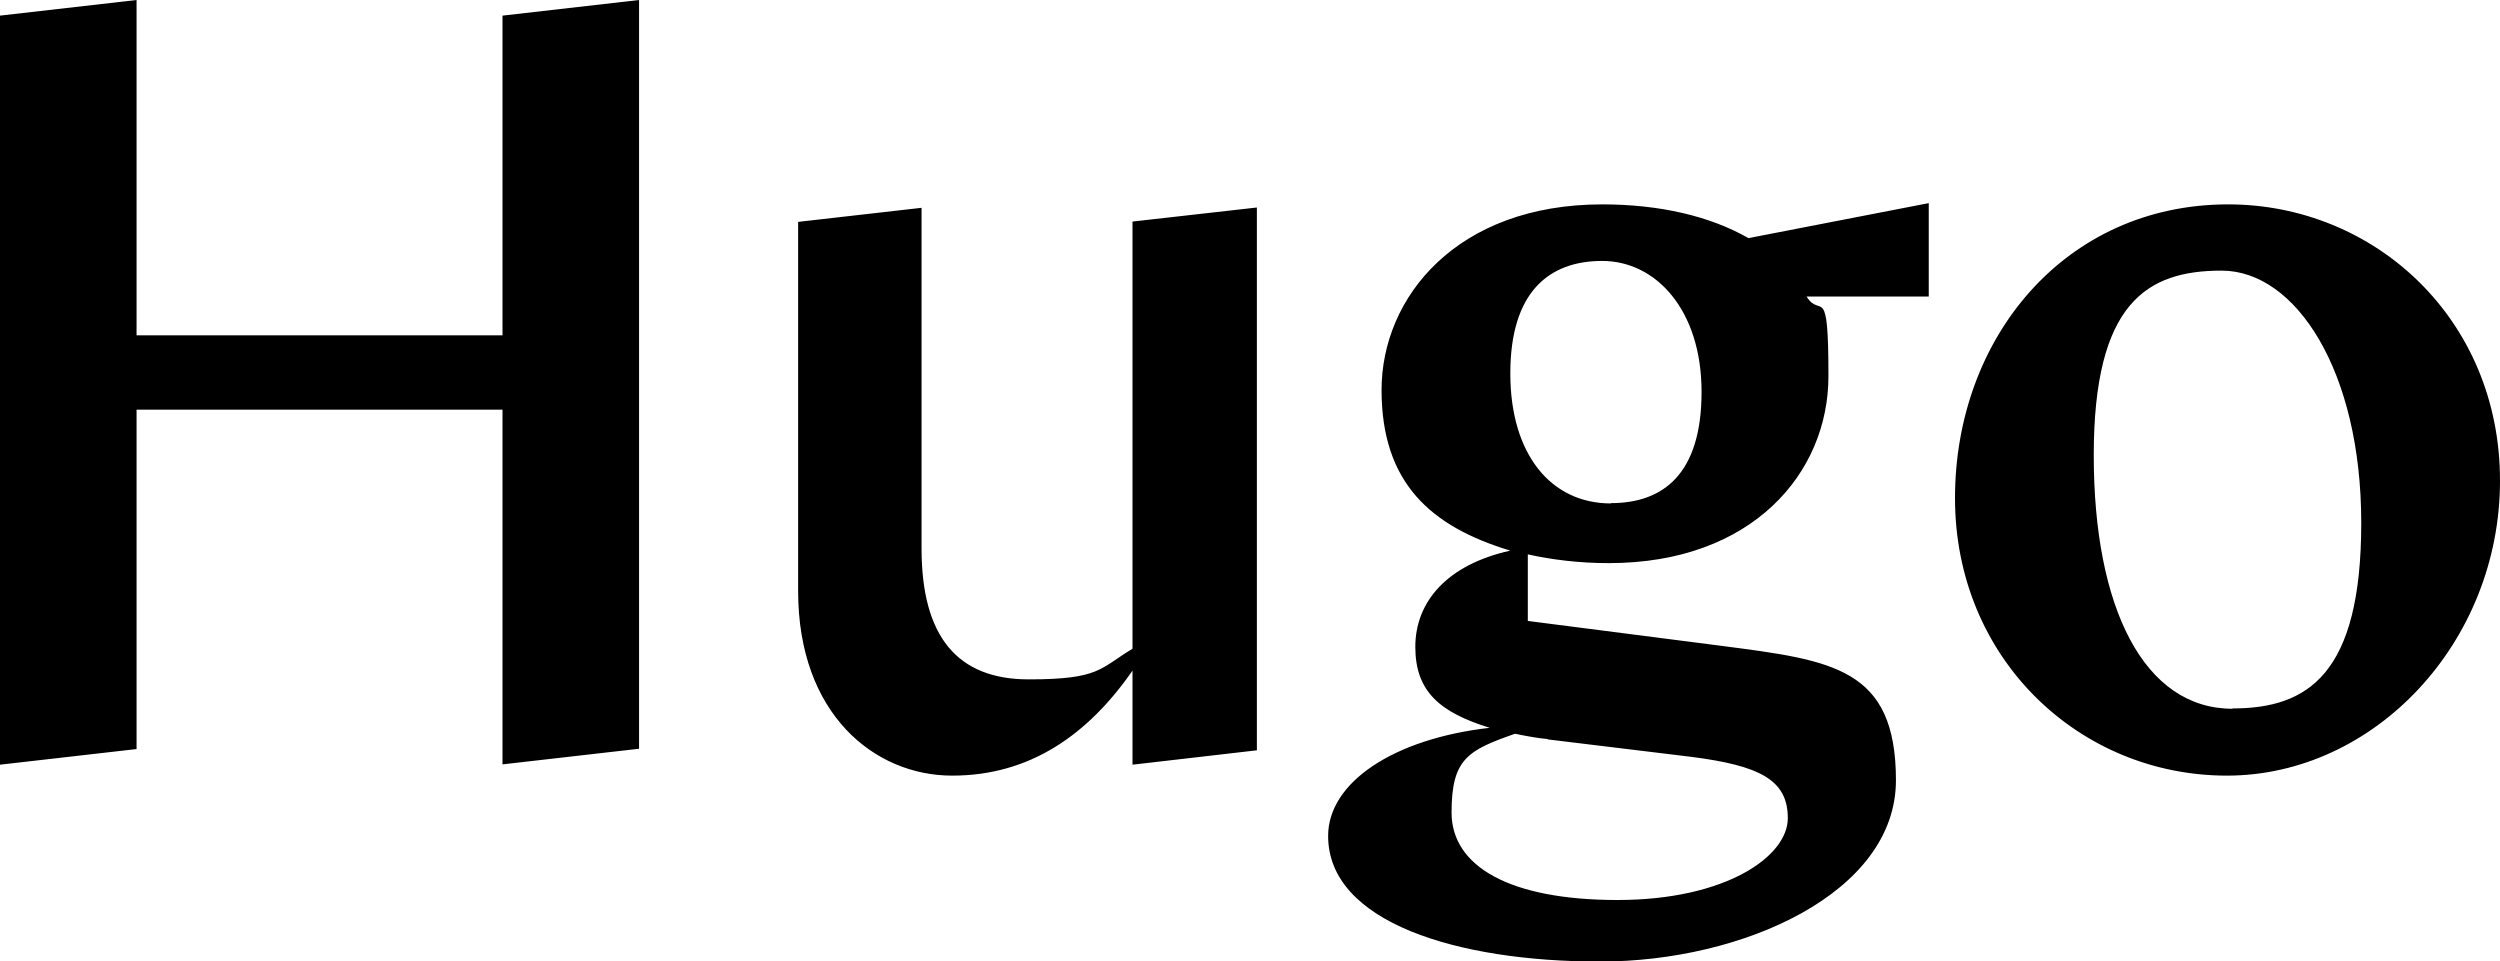 <?xml version="1.0" encoding="UTF-8"?>
<svg id="Layer_1" xmlns="http://www.w3.org/2000/svg" version="1.1" viewBox="0 0 800 307.6">
  <!-- Generator: Adobe Illustrator 30.0.0, SVG Export Plug-In . SVG Version: 2.1.1 Build 123)  -->
  <path fill="#000000" d="M713,65.4c-52.1,0-87.4,42.6-87.4,94s39.8,88.8,87,88.8,87.4-42.6,87.4-94.4-40.2-88.4-87-88.4ZM714.4,226.8c-28.3,0-44.4-32.2-44.4-81.1s17.1-59.1,40.9-59.1,44.7,32.2,44.7,80.7-17.1,59.4-41.2,59.4ZM617.2,65l-57.7,11.2c-12.2-7-28.3-10.8-46.8-10.8-46.5,0-70.6,29.7-70.6,59.4s15.7,43.7,41.2,51.4c-20.3,4.5-30.4,16.4-30.4,30.8s8,21,23.8,25.9c-30.8,3.5-51.7,17.5-51.7,34.6,0,27.6,41.2,40.2,87,40.2s94.7-22,94.7-58-20.3-38.4-55.6-43l-62.2-8v-21.3c7.7,1.7,16.4,2.8,25.9,2.8,46.1,0,70.3-29,70.3-59.8s-2.4-18.2-7-25.5h39.1v-29.7ZM495.2,236.6l46.1,5.6c21.7,2.8,30.8,7.3,30.8,19.6s-19.9,26.2-54.5,26.2-53.1-10.8-53.1-28,5.2-19.9,20.3-25.2c3.5.7,7,1.4,10.5,1.7ZM515.5,161.1c-19.2,0-32.2-15.7-32.2-41.6s12.2-36,29.4-36,31.8,15.7,31.8,41.9-12.2,35.6-29,35.6ZM160.8,131.1H43.7v108.6L0,244.7V5L43.7,0v107.3s117.1,0,117.1,0V5L204.5,0v239.6l-43.7,5v-113.6ZM362.4,214.6c-14.3,20.6-32.9,33.6-57.7,33.6s-49.3-19.6-49.3-59.1v-118.1l39.5-4.5v109c0,28.3,11.5,41.9,34.3,41.9s22.7-3.5,33.2-9.8V70.9l39.8-4.5v173.7l-39.8,4.6v-30.1Z"/>
</svg>